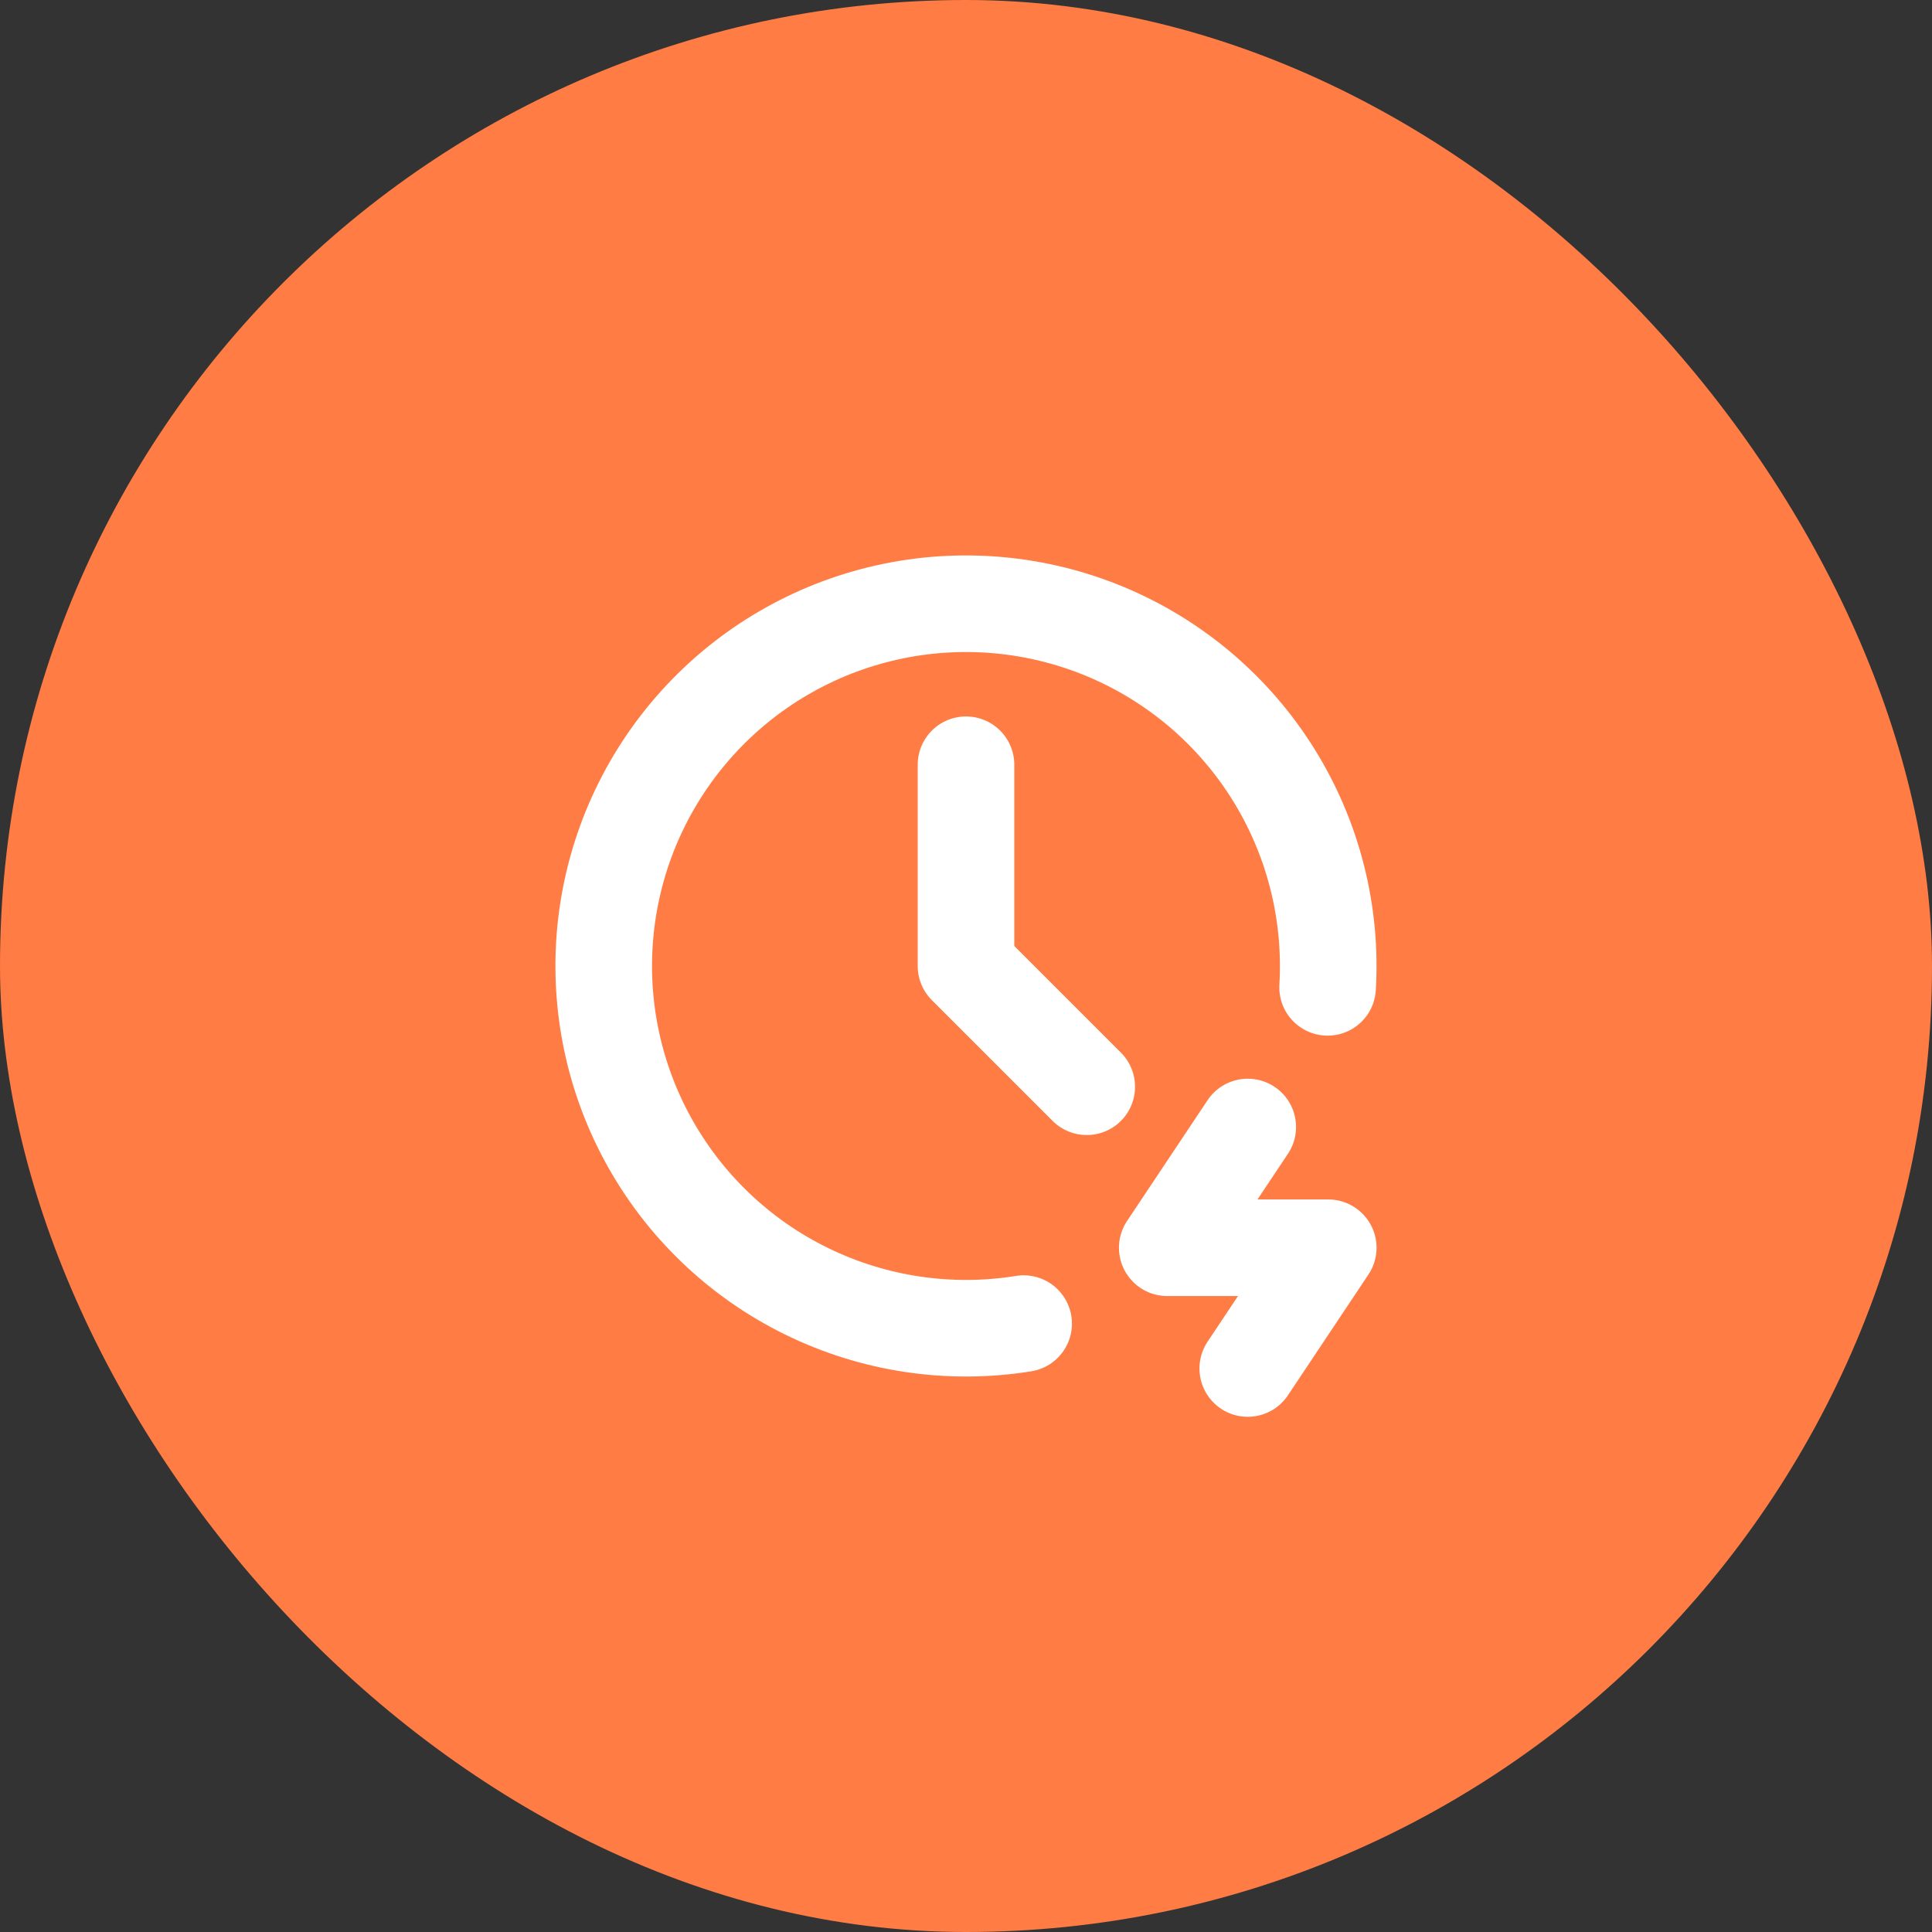 <svg width="60" height="60" viewBox="0 0 60 60" fill="none" xmlns="http://www.w3.org/2000/svg">
<rect x="0" y="0" width="60" height="60" fill="#333333" stroke="none"/>
<rect width="60" height="60" rx="30" fill="#FF7C44"/>
<path d="M41.23 30.663C41.367 28.337 40.779 26.025 39.546 24.048C38.314 22.071 36.498 20.525 34.349 19.624C32.2 18.724 29.825 18.512 27.551 19.019C25.276 19.527 23.216 20.727 21.654 22.456C20.091 24.184 19.104 26.355 18.828 28.669C18.553 30.983 19.002 33.325 20.115 35.372C21.228 37.419 22.948 39.07 25.04 40.097C27.131 41.124 29.49 41.477 31.79 41.106M30 23.75V30L33.75 33.75M38.75 35L36.25 38.75H41.25L38.75 42.5" stroke="white" stroke-width="3" stroke-linecap="round" stroke-linejoin="round"/>
</svg>
